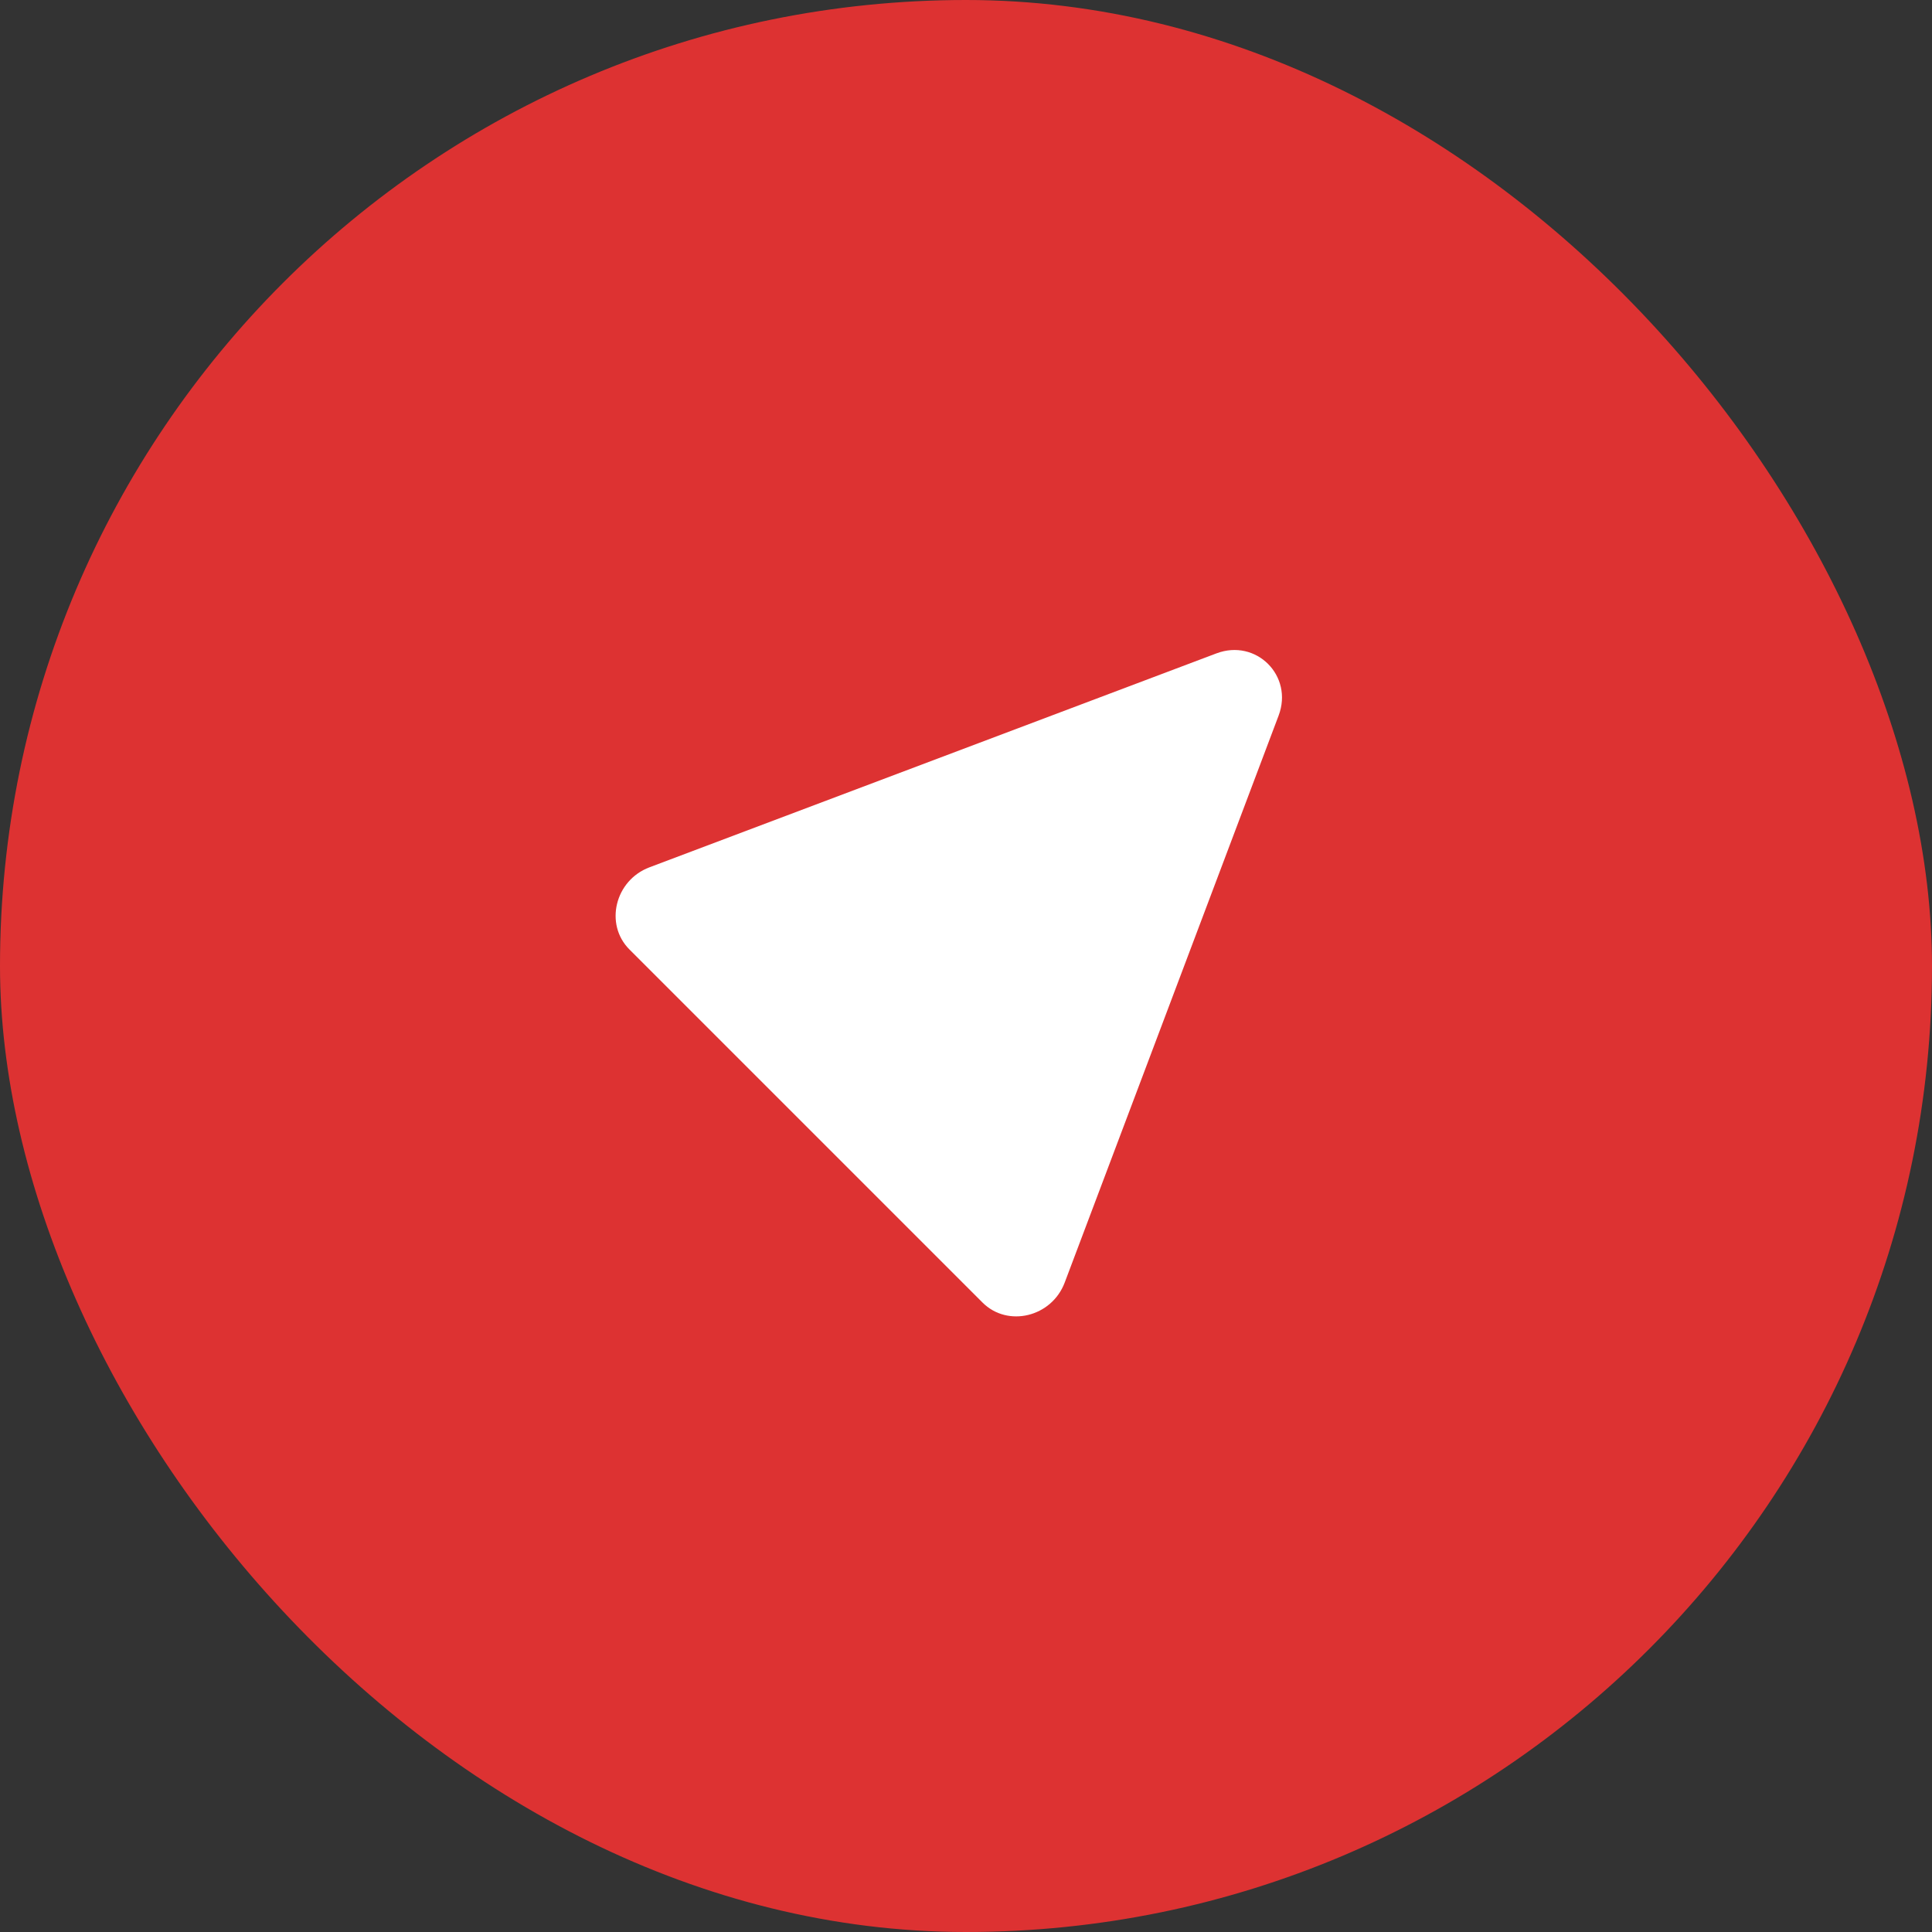 <?xml version="1.0" encoding="UTF-8"?> <svg xmlns="http://www.w3.org/2000/svg" width="68" height="68" viewBox="0 0 68 68" fill="none"><rect x="0" y="0" width="68" height="68" fill="#333333" stroke="none"/><rect width="68" height="68" rx="34" fill="#DD3232"></rect><path d="M42.814 22.997C44.214 22.469 45.531 23.786 45.003 25.186L37.474 45.142C37.016 46.356 35.468 46.732 34.581 45.845L22.155 33.419C21.268 32.532 21.644 30.985 22.858 30.527L42.814 22.997Z" fill="white"></path></svg> 